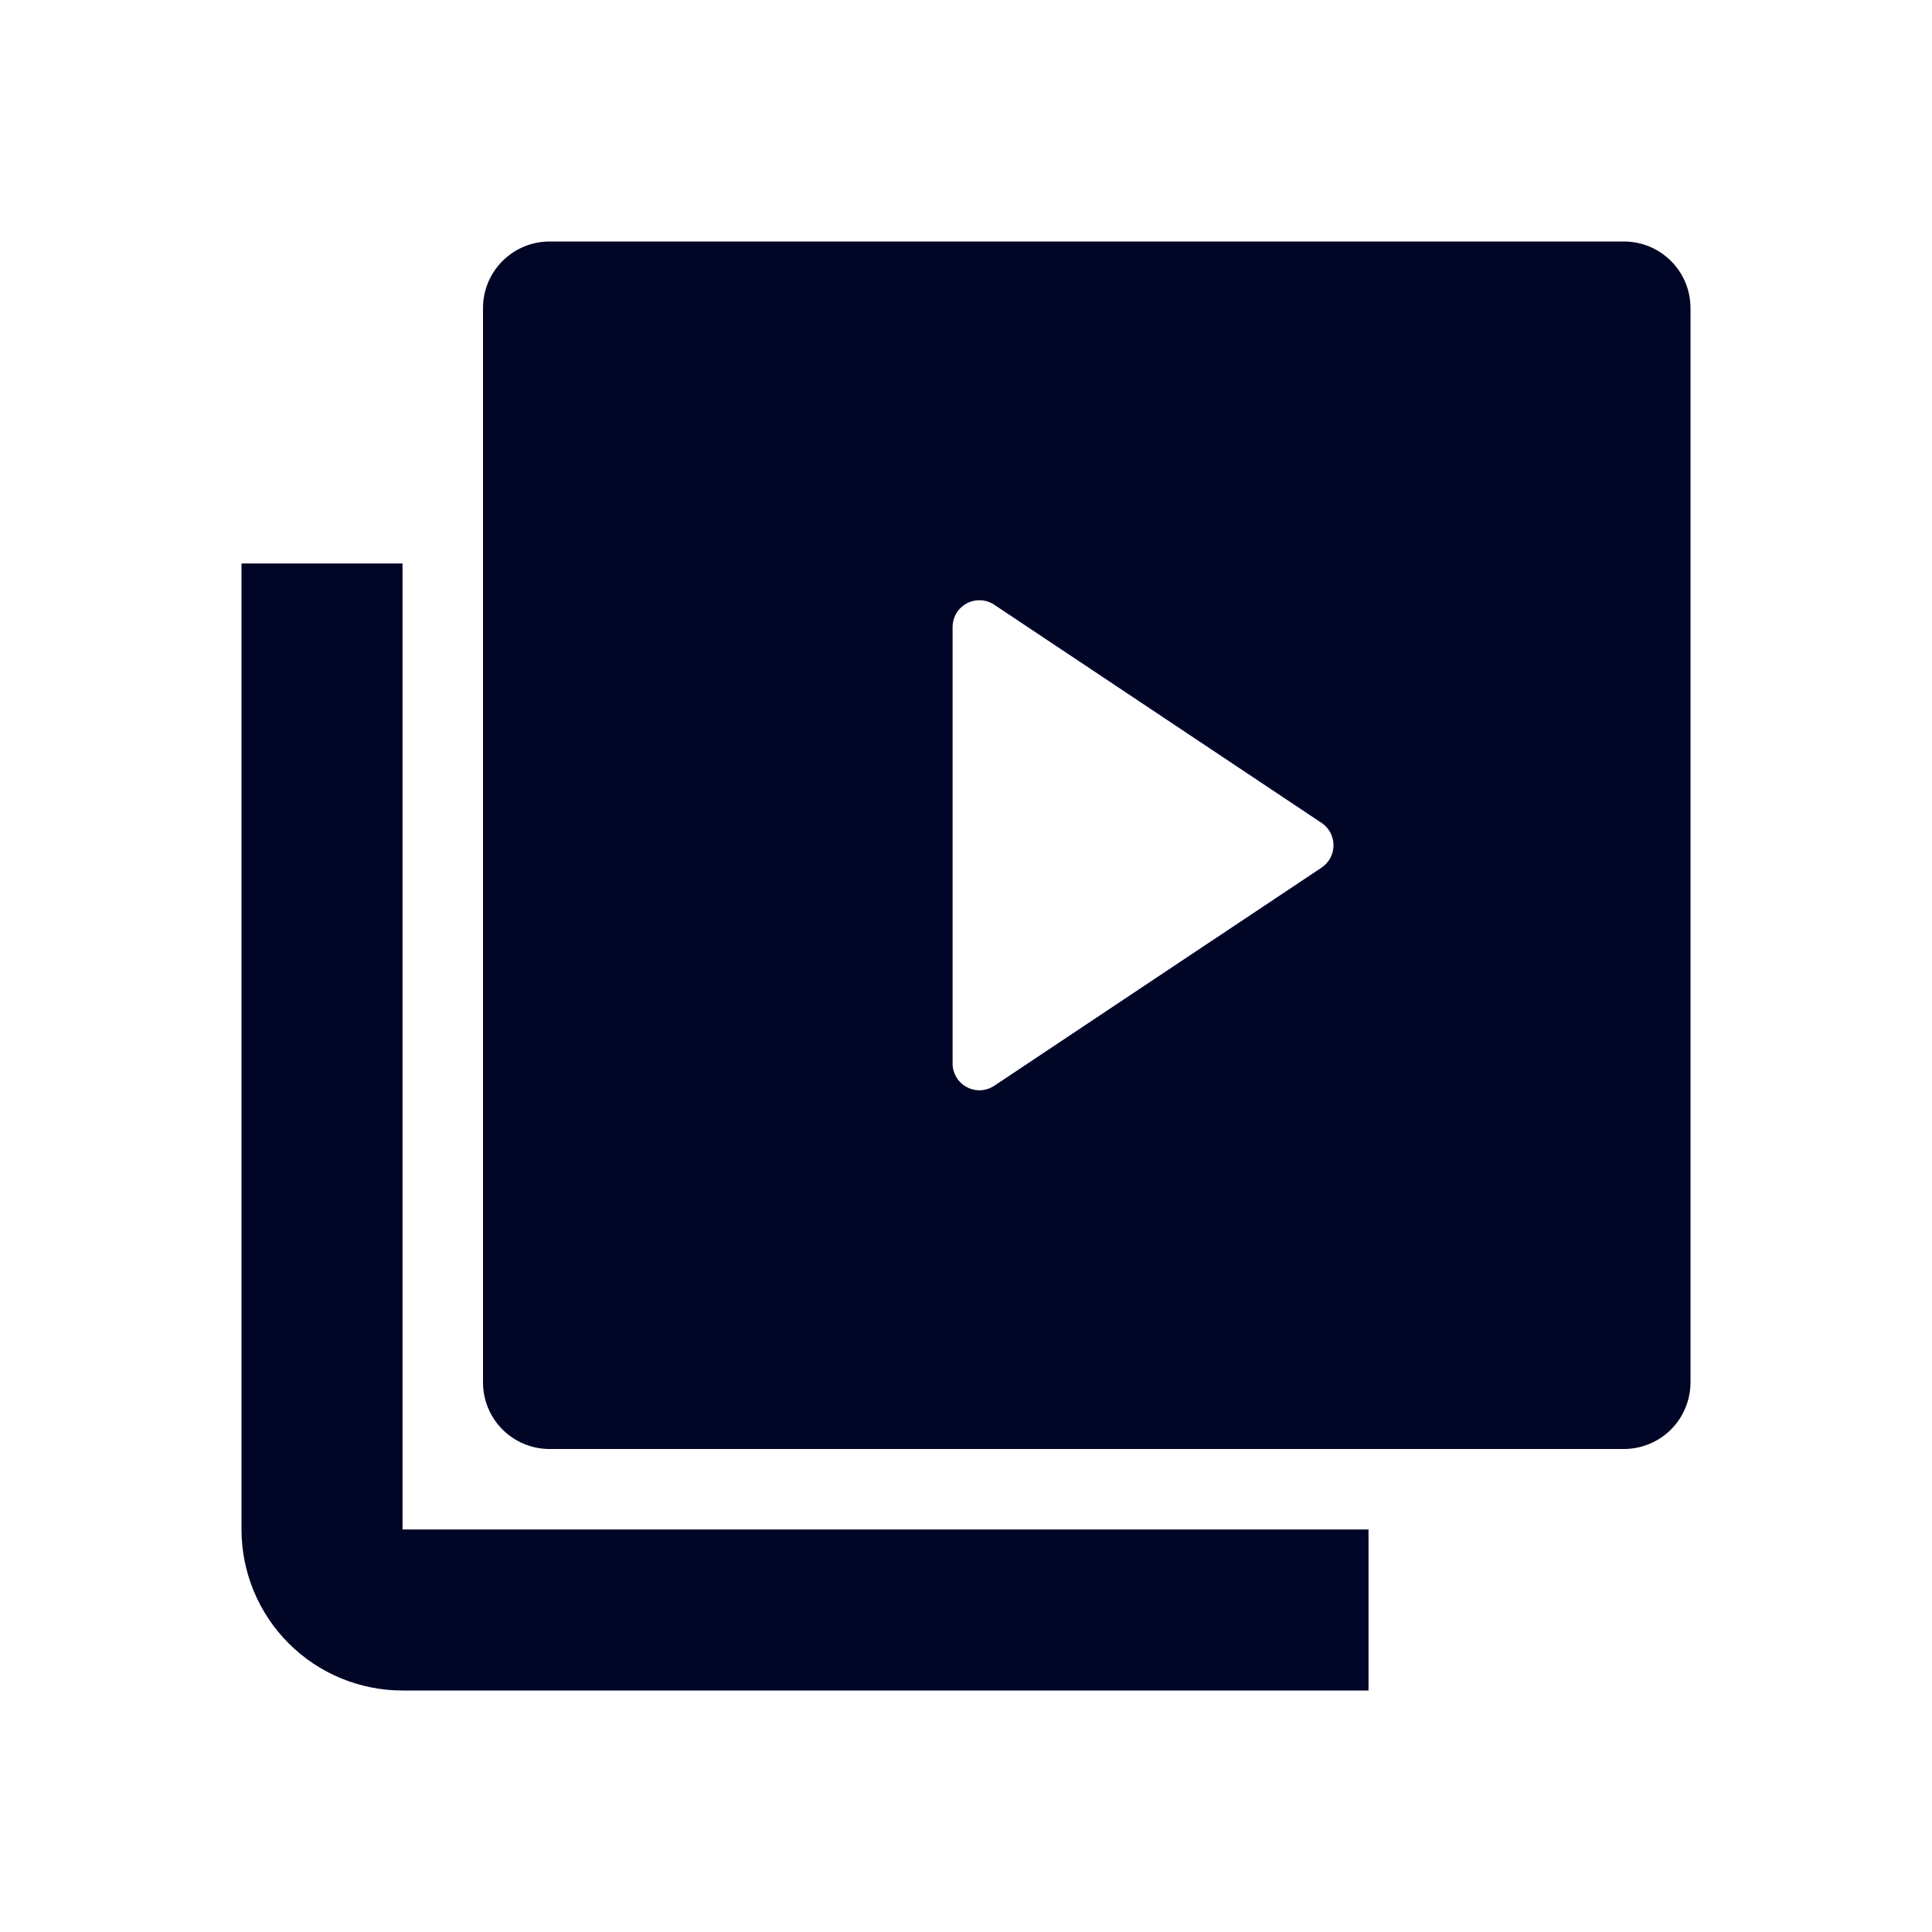 <svg width="32" height="32" viewBox="0 0 32 32" fill="none" xmlns="http://www.w3.org/2000/svg">
<path d="M6.667 9.333H4V25.333C4 26.04 4.281 26.718 4.781 27.219C5.281 27.719 5.959 28 6.667 28H22.667V25.333H6.667V9.333Z" fill="#010626"/>
<path d="M8 5.103C8 4.494 8.494 4 9.103 4H26.897C27.506 4 28 4.494 28 5.103V22.897C28 23.189 27.883 23.47 27.677 23.677C27.47 23.883 27.189 24 26.897 24H9.103C8.811 24 8.53 23.884 8.323 23.677C8.116 23.47 8 23.189 8 22.897V5.103ZM16.469 10.017C16.402 9.972 16.324 9.946 16.244 9.942C16.164 9.939 16.084 9.956 16.013 9.994C15.942 10.032 15.883 10.088 15.841 10.157C15.8 10.226 15.778 10.305 15.778 10.386V17.614C15.778 17.695 15.8 17.774 15.841 17.843C15.883 17.912 15.942 17.968 16.013 18.006C16.084 18.044 16.164 18.061 16.244 18.058C16.324 18.054 16.402 18.028 16.469 17.983L21.89 14.37C21.951 14.329 22 14.274 22.035 14.21C22.069 14.145 22.087 14.073 22.087 14C22.087 13.927 22.069 13.855 22.035 13.79C22 13.726 21.951 13.671 21.89 13.63L16.469 10.017Z" fill="#010626"/>
</svg>
